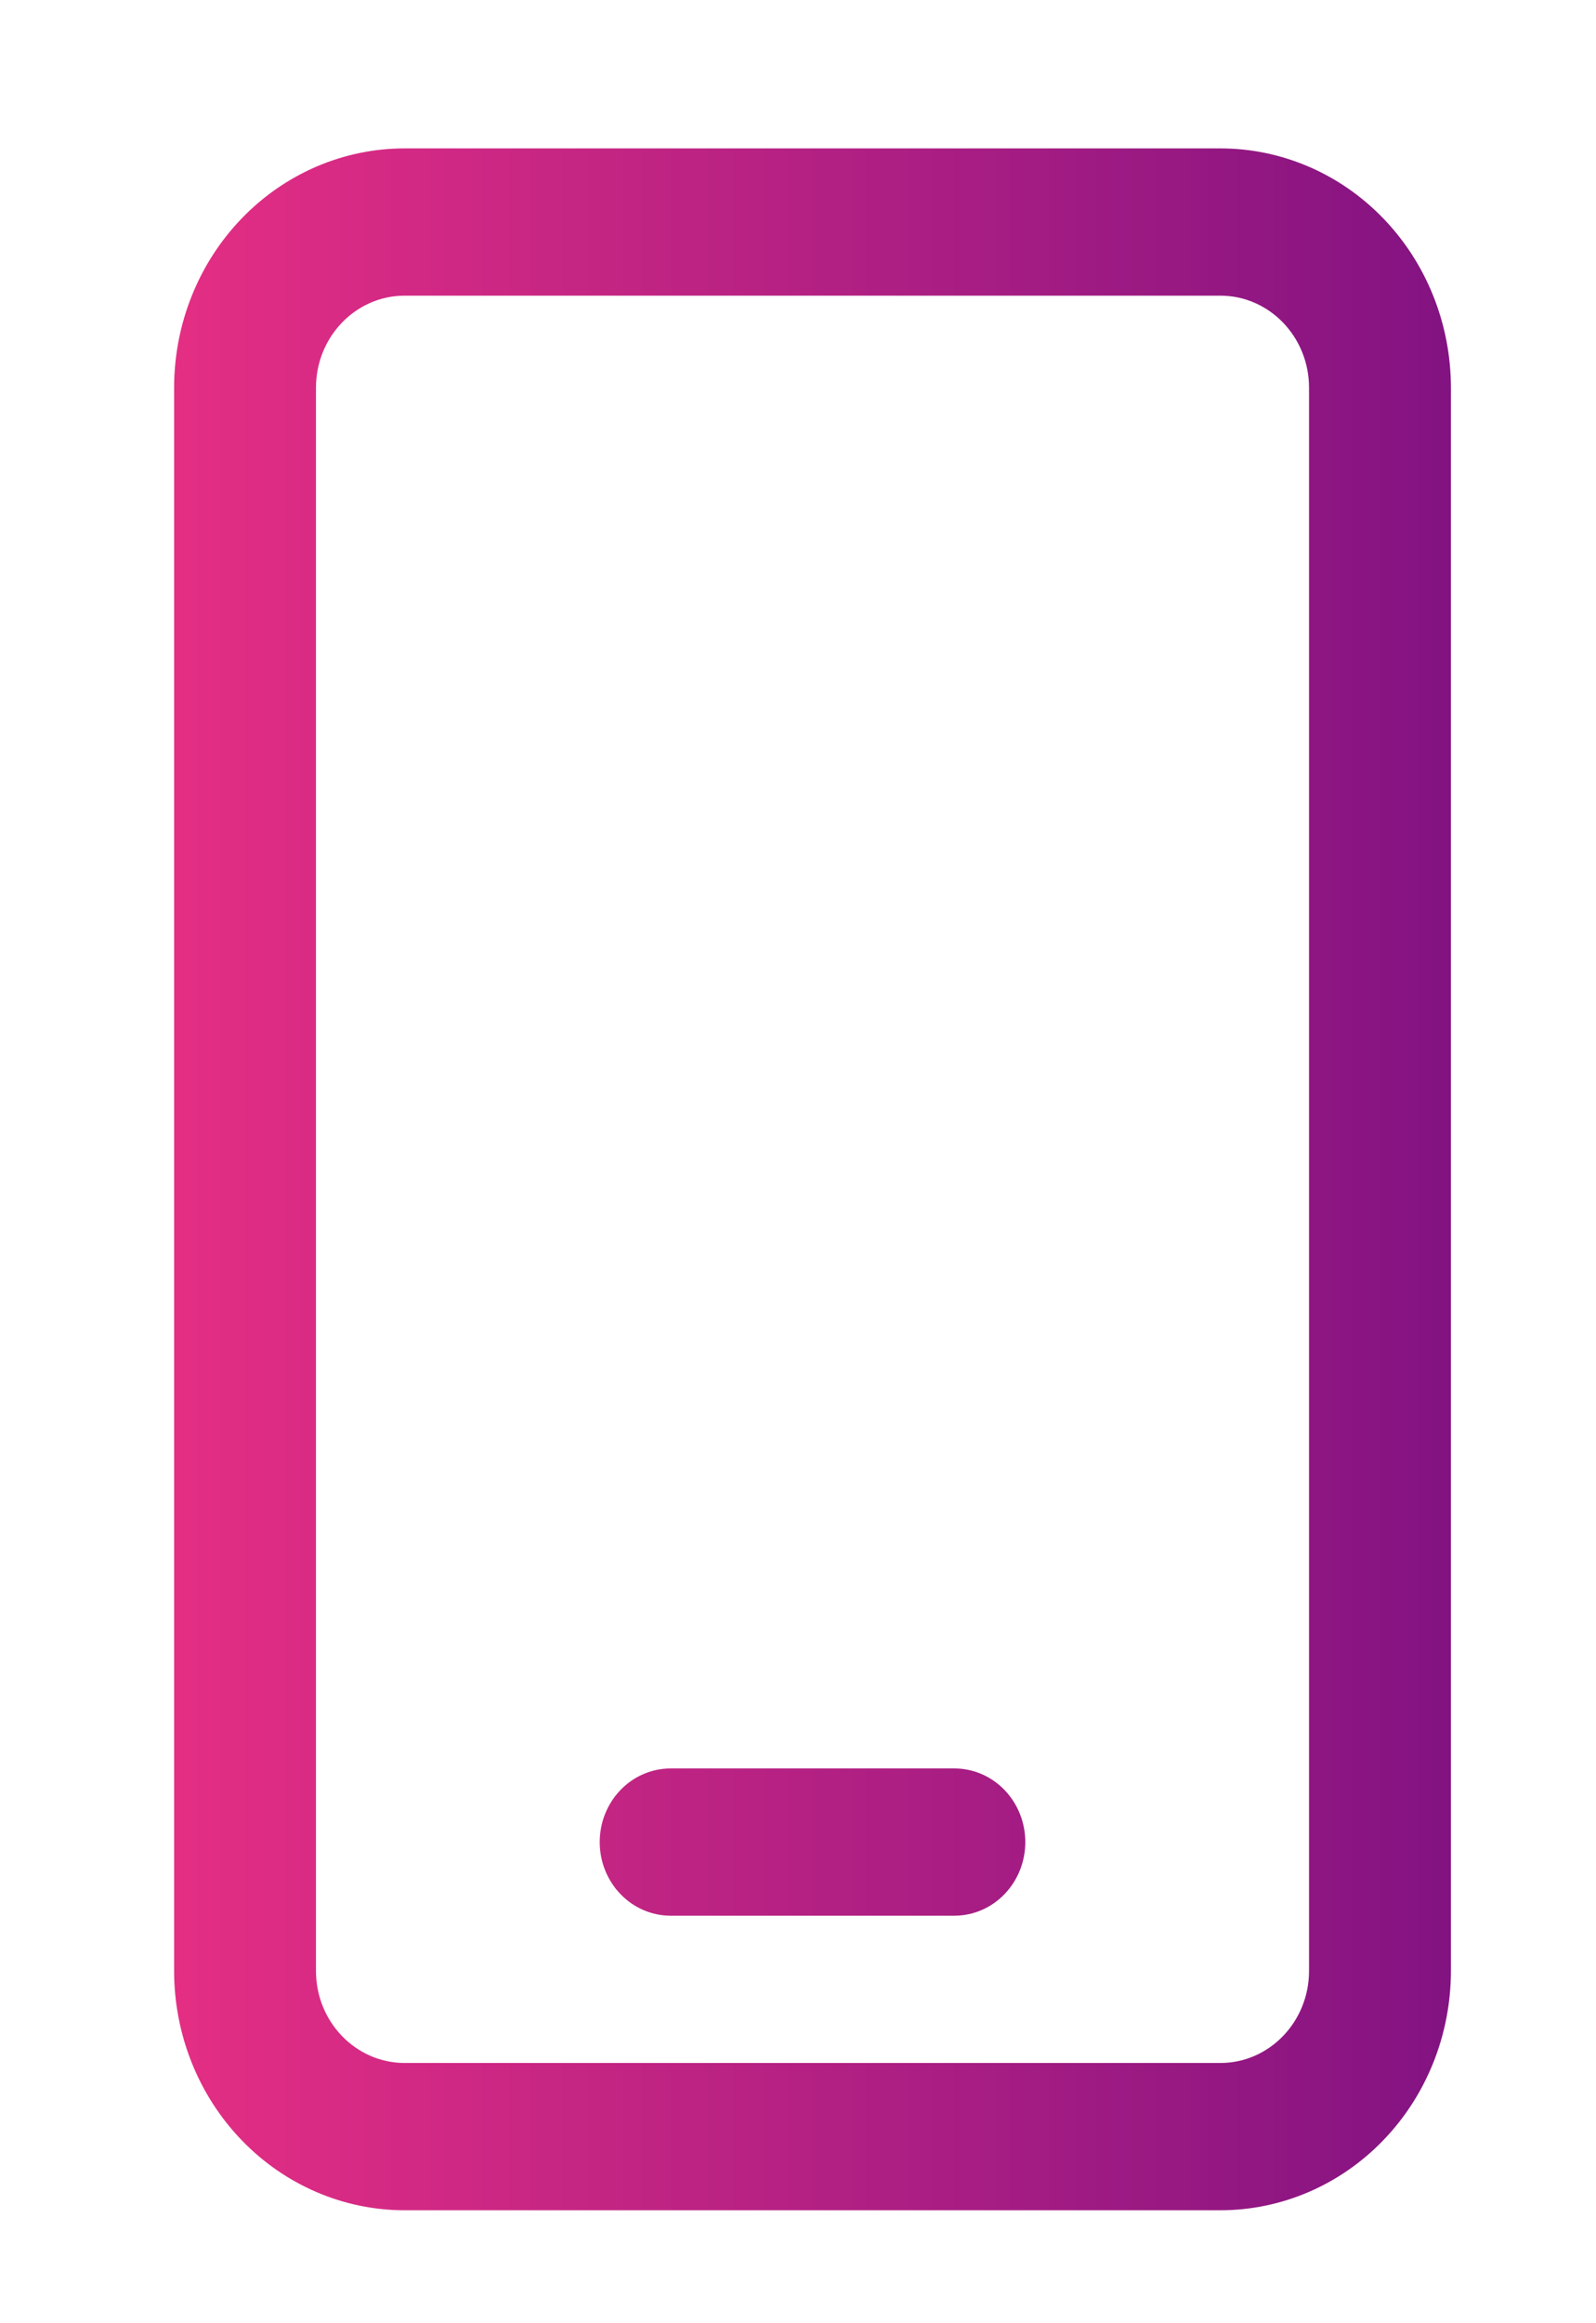 <svg width="55" height="80" viewBox="0 0 55 80" fill="none" xmlns="http://www.w3.org/2000/svg">
<path d="M13.944 5.11C11.837 5.11 9.817 5.978 8.327 7.524C6.837 9.069 6 11.165 6 13.351V67.869C6 70.055 6.837 72.151 8.327 73.696C9.817 75.242 11.837 76.11 13.944 76.11H42.056C44.163 76.11 46.183 75.242 47.673 73.696C49.163 72.151 50 70.055 50 67.869V13.351C50 11.165 49.163 9.069 47.673 7.524C46.183 5.978 44.163 5.11 42.056 5.11H13.944ZM10.889 13.351C10.889 11.601 12.258 10.181 13.944 10.181H42.056C43.742 10.181 45.111 11.601 45.111 13.351V67.869C45.111 69.618 43.742 71.038 42.056 71.038H13.944C12.258 71.038 10.889 69.618 10.889 67.869V13.351ZM23.111 60.896C22.463 60.896 21.841 61.163 21.383 61.638C20.924 62.114 20.667 62.759 20.667 63.431C20.667 64.104 20.924 64.749 21.383 65.224C21.841 65.7 22.463 65.967 23.111 65.967H32.889C33.537 65.967 34.159 65.7 34.617 65.224C35.076 64.749 35.333 64.104 35.333 63.431C35.333 62.759 35.076 62.114 34.617 61.638C34.159 61.163 33.537 60.896 32.889 60.896H23.111Z" fill="url(#paint0_linear_4177_660)"/>
<defs>
<linearGradient id="paint0_linear_4177_660" x1="6.004" y1="40.608" x2="50.009" y2="40.608" gradientUnits="userSpaceOnUse">
<stop stop-color="#E42E84"/>
<stop offset="1" stop-color="#831382"/>
</linearGradient>
</defs>
</svg>
